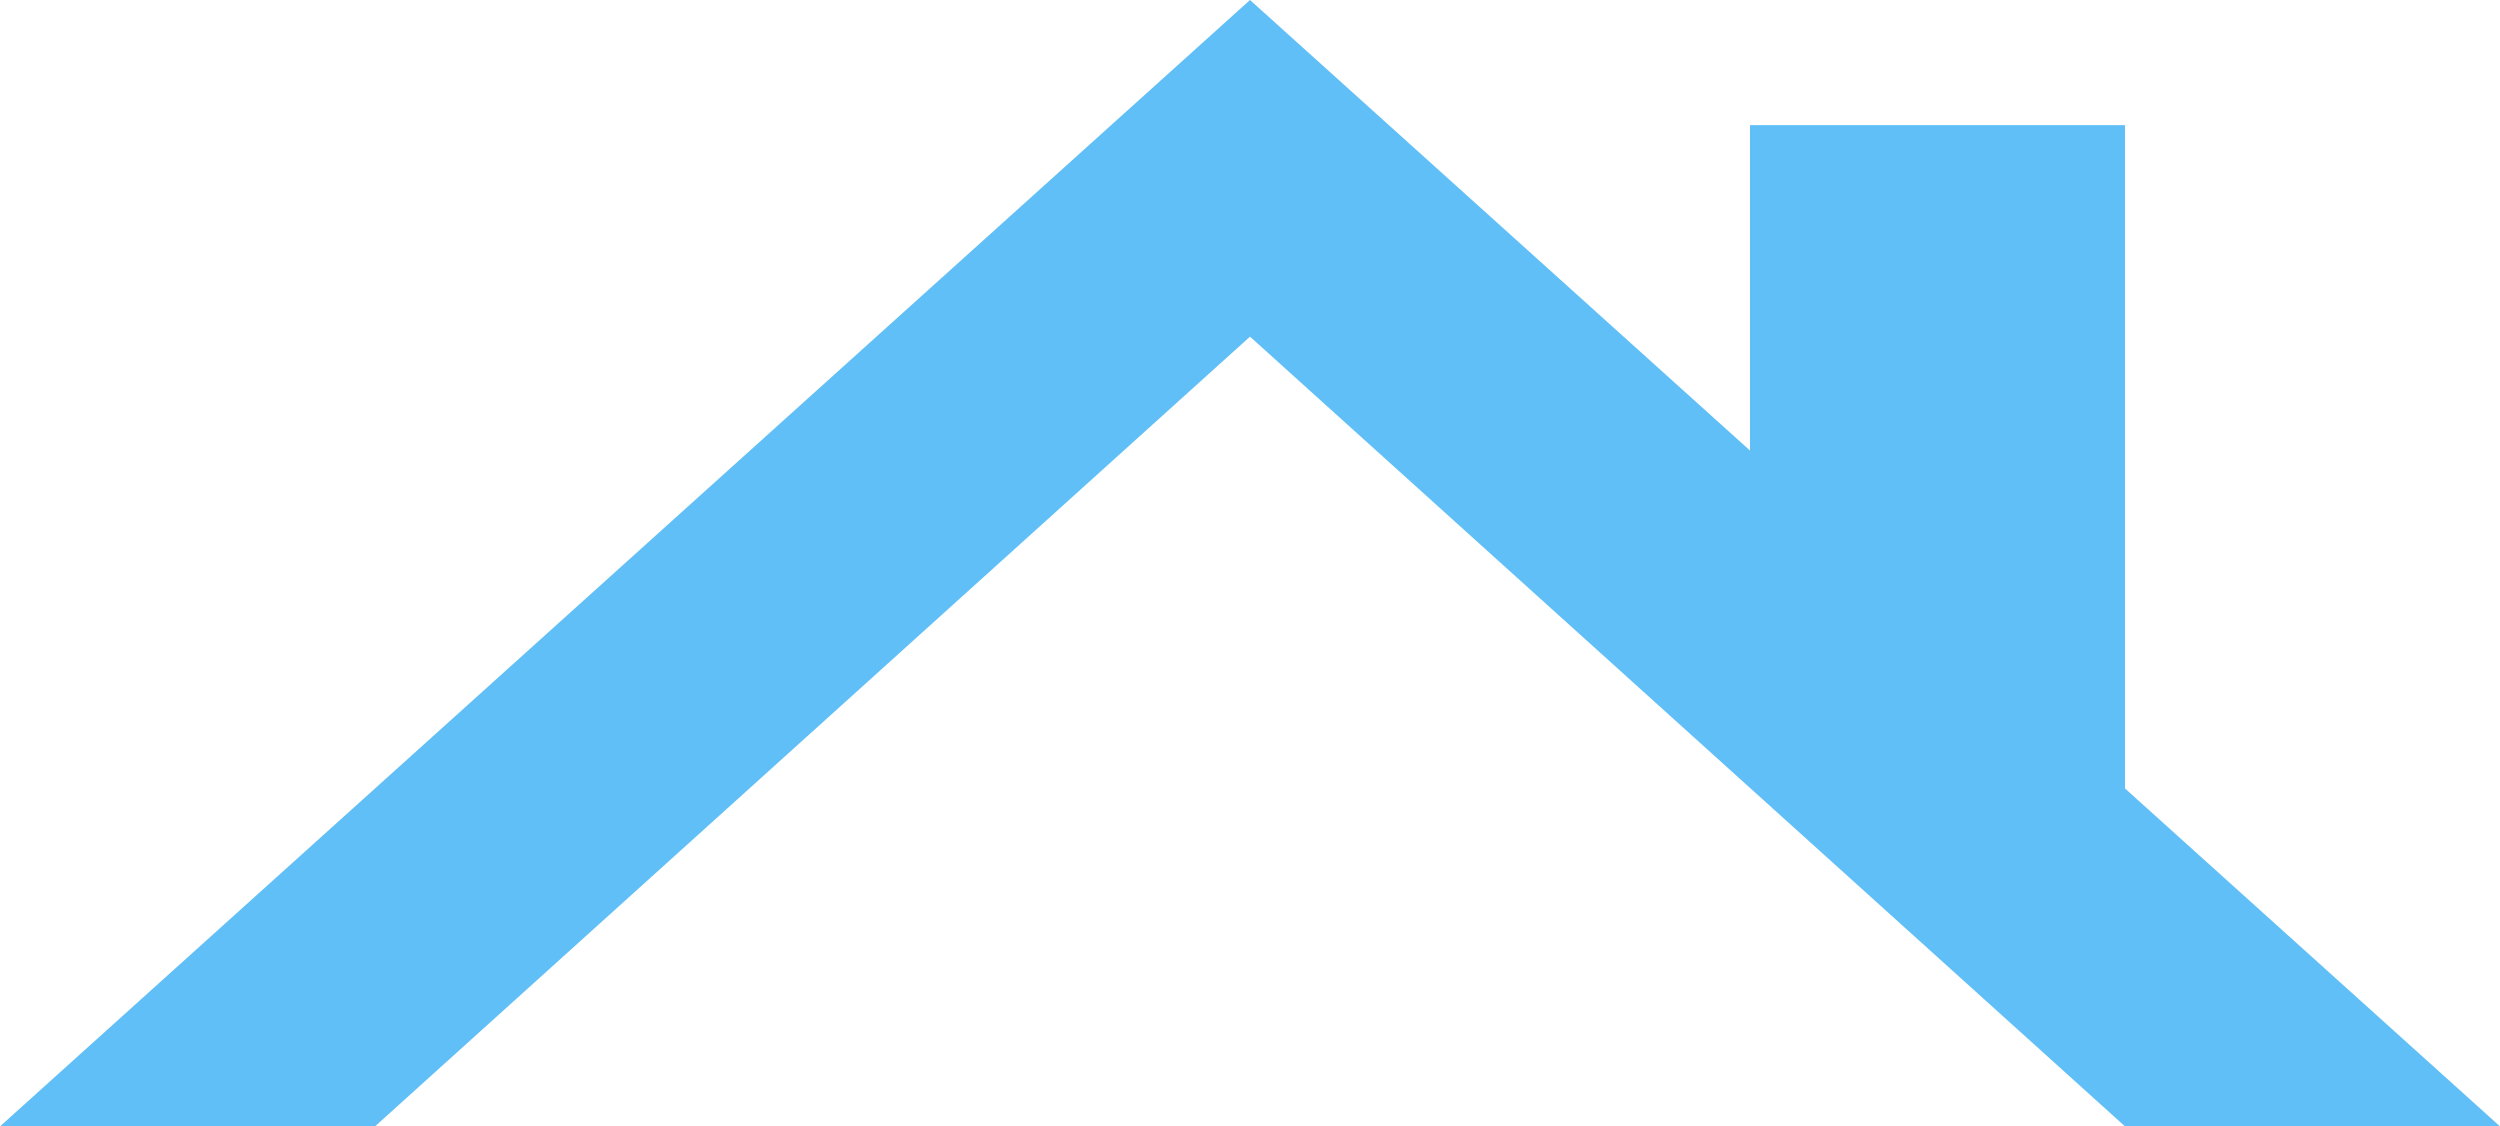 <svg xmlns="http://www.w3.org/2000/svg" width="91" height="41" viewBox="0 0 91 41"><path id="Path_37291" data-name="Path 37291" d="M77.35,4.556V28.7L91,41H77.35L45.5,12.254,13.65,41H0L45.5,0,63.7,16.4V4.556Z" fill="#60bff7"></path></svg>